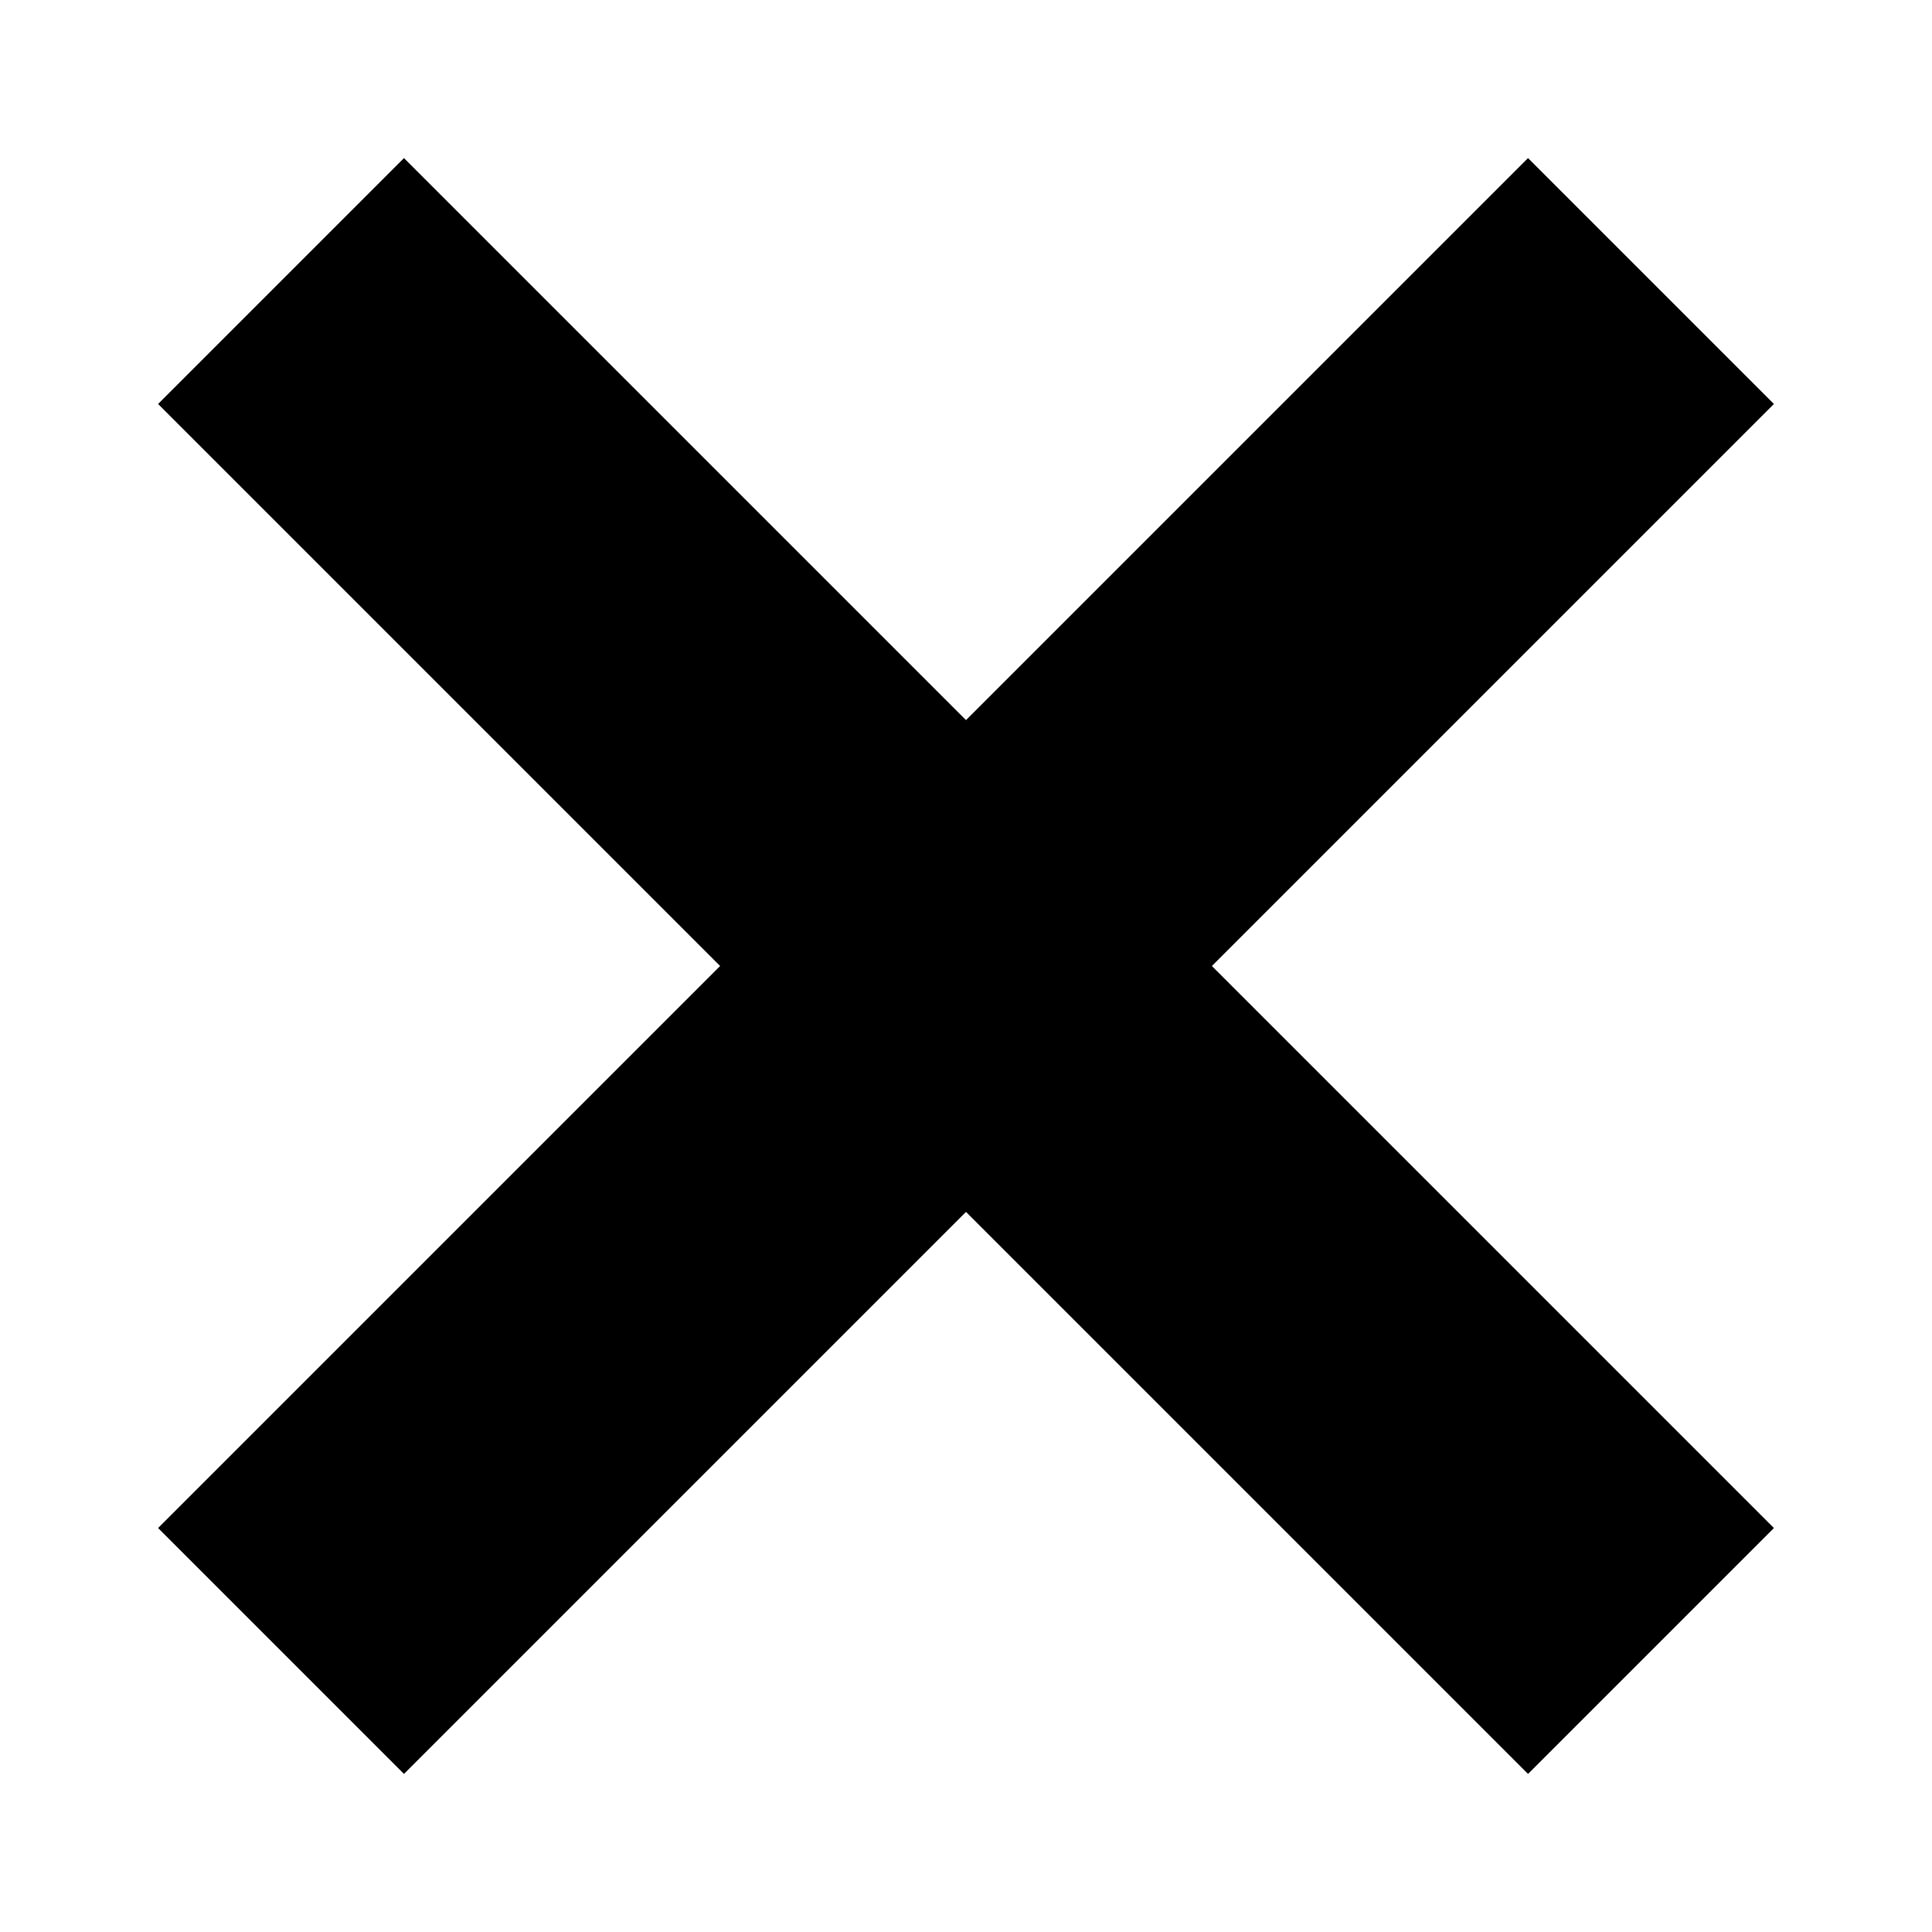 <?xml version="1.0" encoding="utf-8"?>
<!-- Generator: Adobe Illustrator 19.0.0, SVG Export Plug-In . SVG Version: 6.00 Build 0)  -->
<!DOCTYPE svg PUBLIC "-//W3C//DTD SVG 1.1//EN" "http://www.w3.org/Graphics/SVG/1.1/DTD/svg11.dtd">
<svg version="1.1" id="Ebene_1" xmlns="http://www.w3.org/2000/svg" xmlns:xlink="http://www.w3.org/1999/xlink" x="0px" y="0px"
	 viewBox="0 0 22 22" enable-background="new 0 0 22 22" xml:space="preserve">
<polygon id="XMLID_3_" points="20.2,4.6 17.4,1.8 11,8.2 4.6,1.8 1.8,4.6 8.2,11 1.8,17.4 4.6,20.2 11,13.8 17.4,20.2 20.2,17.4 
	13.8,11 "/>
</svg>
